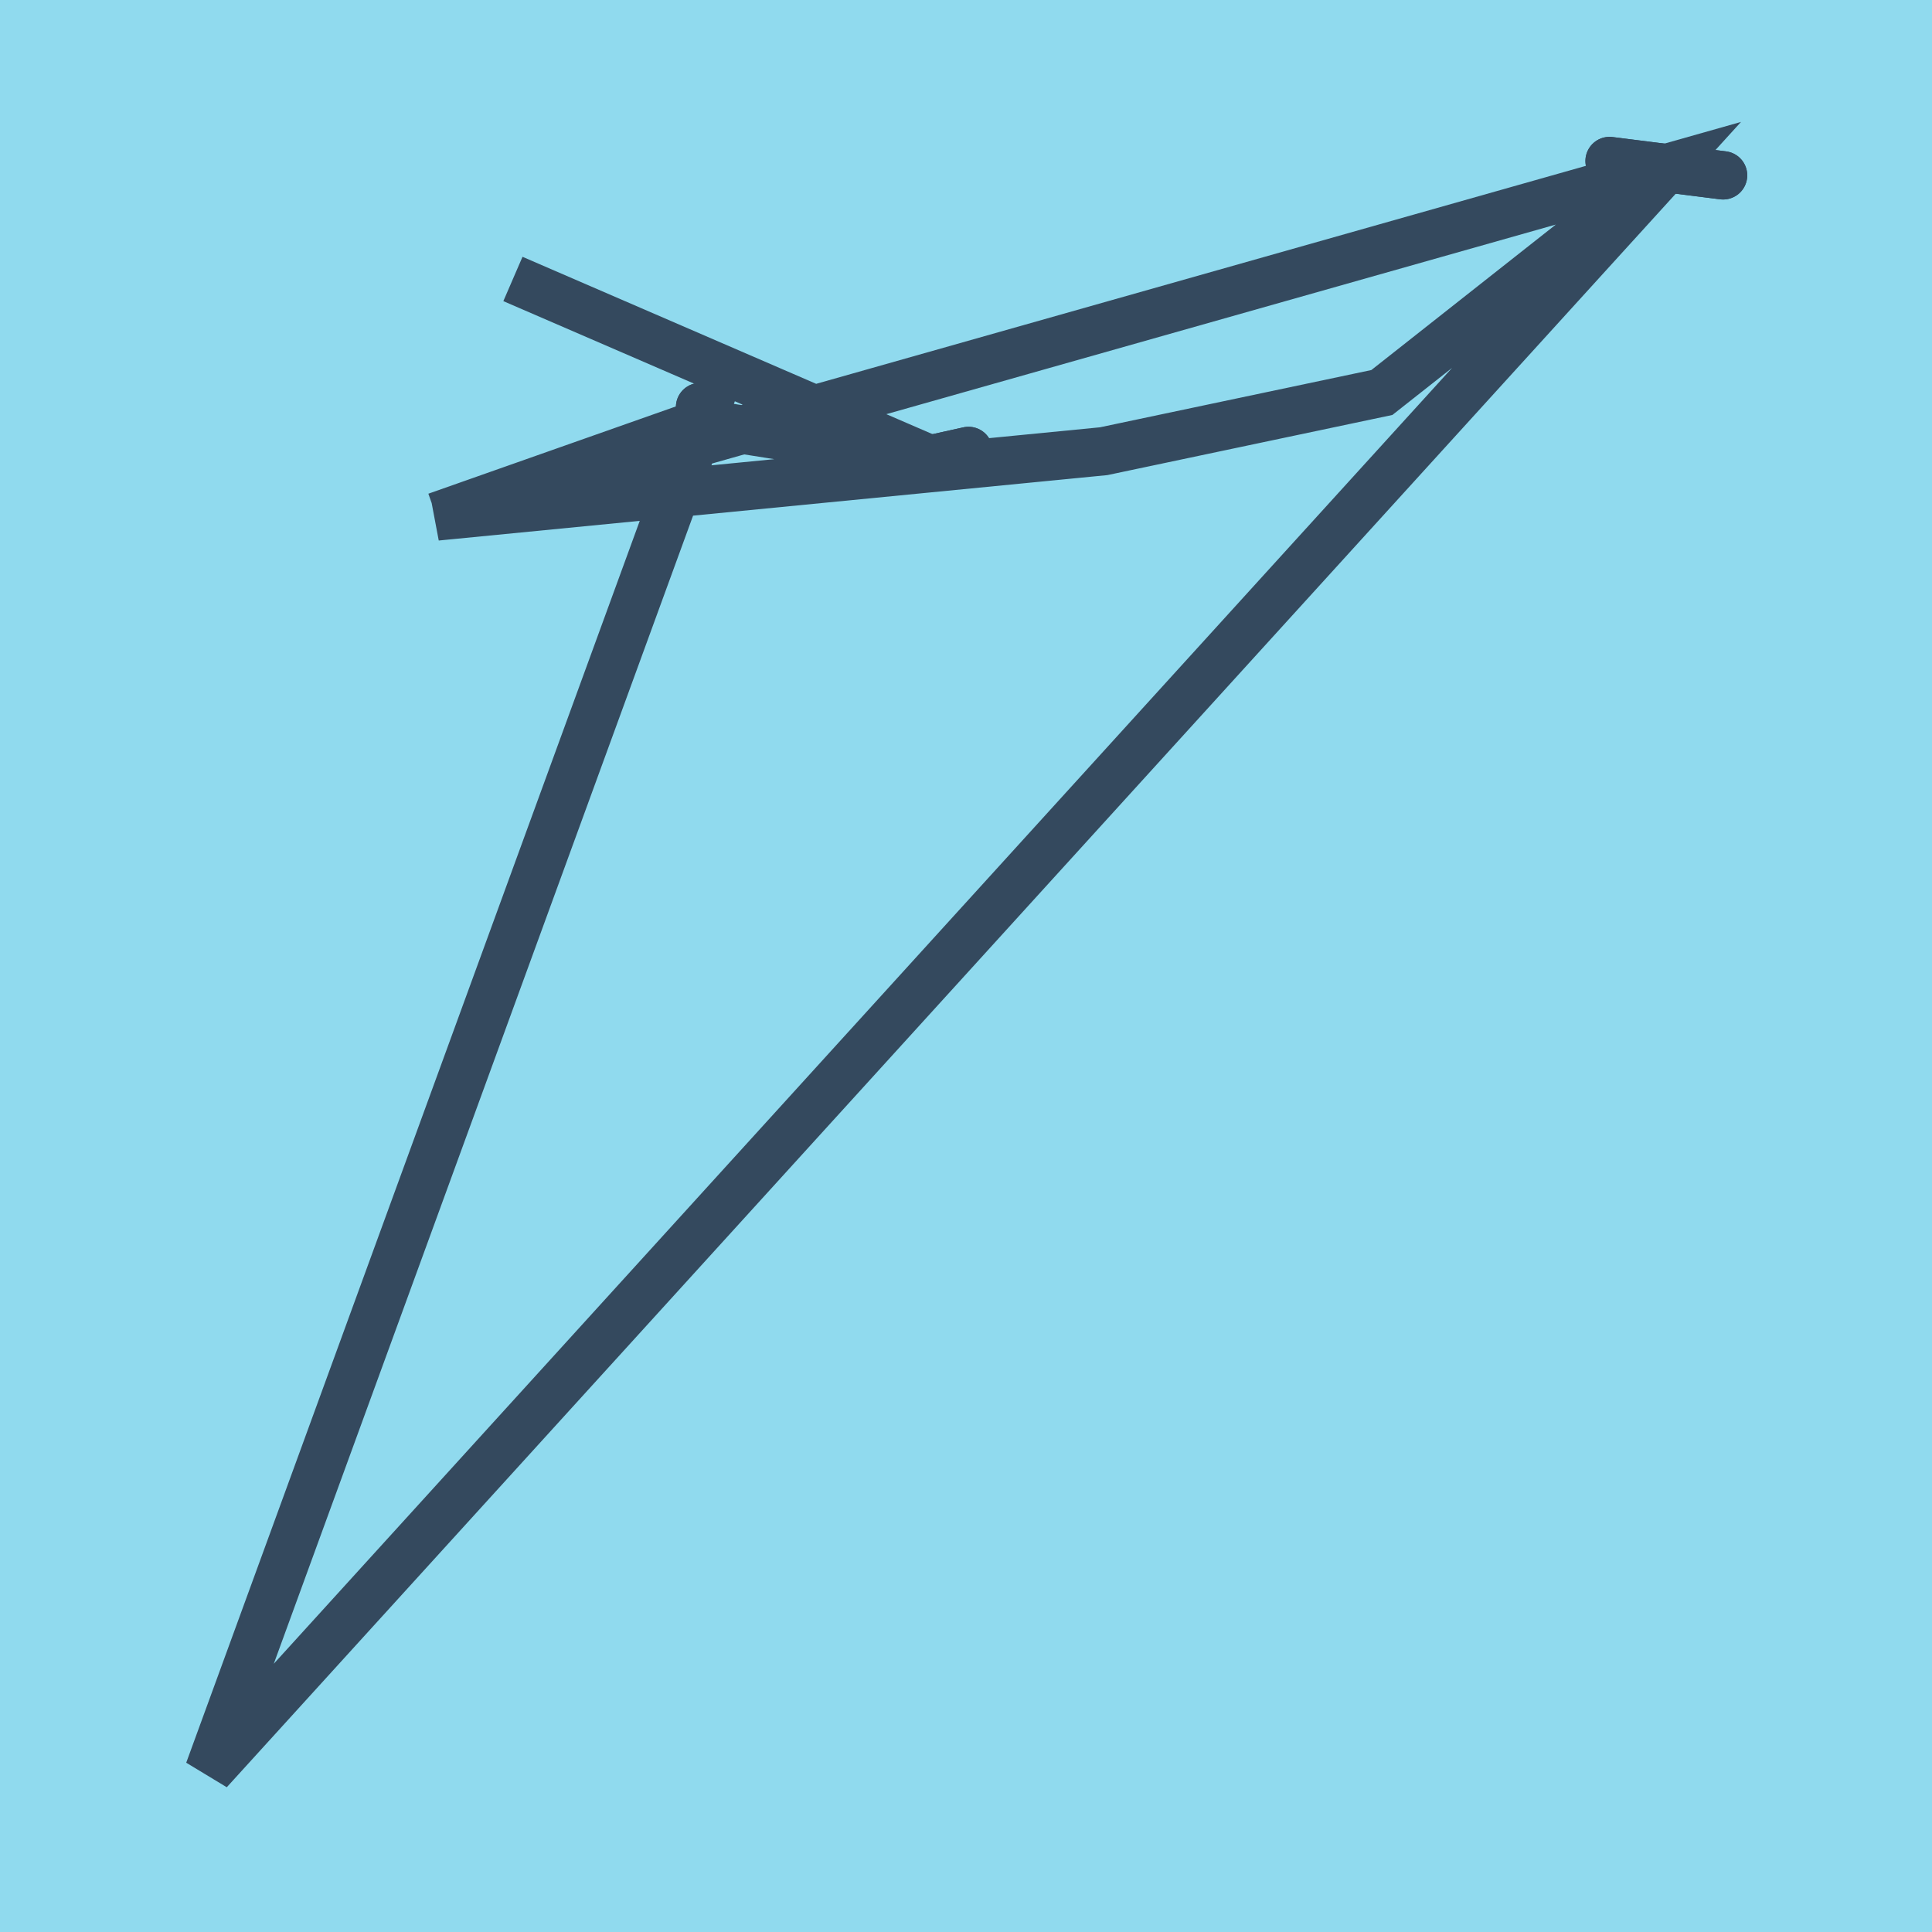 <?xml version="1.0" encoding="utf-8"?>
<!DOCTYPE svg PUBLIC "-//W3C//DTD SVG 1.1//EN" "http://www.w3.org/Graphics/SVG/1.1/DTD/svg11.dtd">
<svg xmlns="http://www.w3.org/2000/svg" xmlns:xlink="http://www.w3.org/1999/xlink" viewBox="-10 -10 120 120" preserveAspectRatio="xMidYMid meet">
	<path style="fill:#90daee" d="M-10-10h120v120H-10z"/>
			<polyline stroke-linecap="round" points="50.156,18.008 45.393,19.066 " style="fill:none;stroke:#34495e;stroke-width: 3px"/>
			<polyline stroke-linecap="round" points="50.156,18.008 45.393,19.066 " style="fill:none;stroke:#34495e;stroke-width: 3px"/>
			<polyline stroke-linecap="round" points="33.482,15.282 33.618,17.28 " style="fill:none;stroke:#34495e;stroke-width: 3px"/>
			<polyline stroke-linecap="round" points="33.618,17.28 33.482,15.282 " style="fill:none;stroke:#34495e;stroke-width: 3px"/>
			<polyline stroke-linecap="round" points="97.024,0.891 89.973,0 " style="fill:none;stroke:#34495e;stroke-width: 3px"/>
			<polyline stroke-linecap="round" points="97.024,0.891 89.973,0 " style="fill:none;stroke:#34495e;stroke-width: 3px"/>
			<polyline stroke-linecap="round" points="47.775,18.537 21.859,7.327 47.775,18.537 33.55,16.281 17.105,22.08 33.55,16.281 2.976,100 93.499,0.445 17.105,22.08 58.551,18.025 75.831,14.379 93.499,0.445 " style="fill:none;stroke:#34495e;stroke-width: 3px"/>
	</svg>
